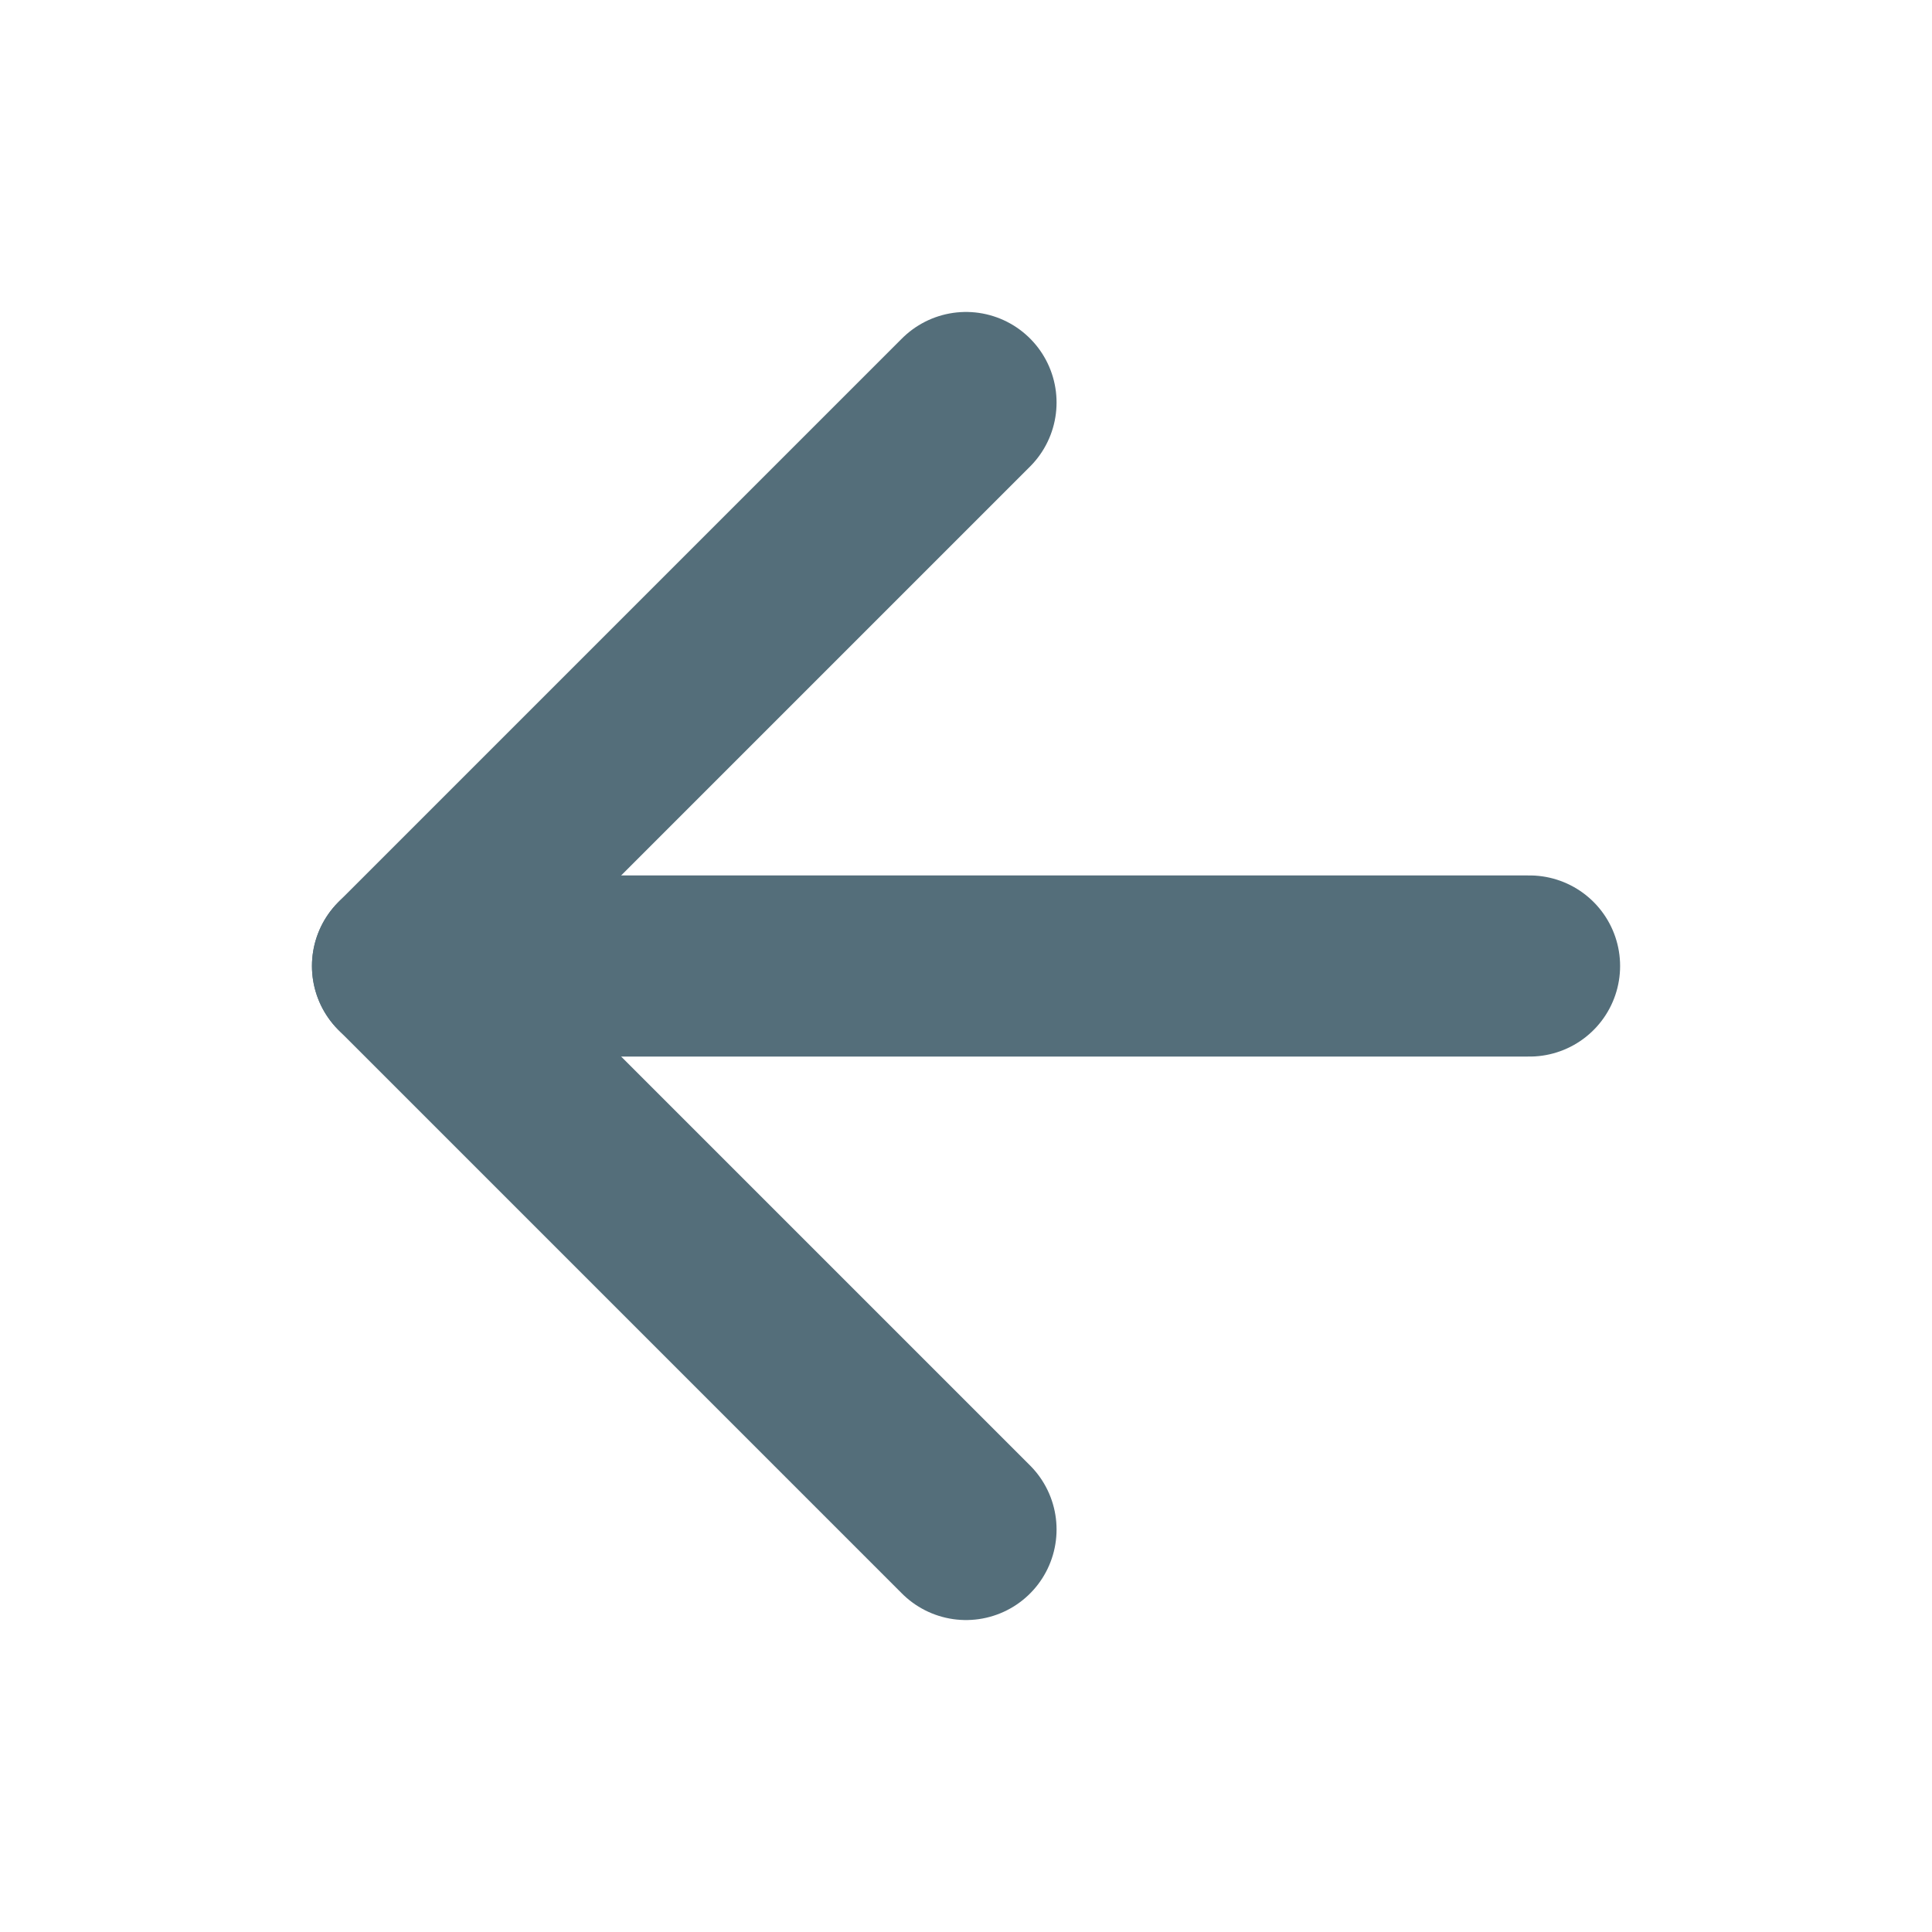 <svg width="32" height="32" viewBox="0 0 32 32" fill="none" xmlns="http://www.w3.org/2000/svg">
<path d="M25.334 16H6.667" stroke="#546E7A" stroke-width="3" stroke-linecap="round" stroke-linejoin="round"/>
<path d="M16 25.333L6.667 16L16 6.667" stroke="#546E7A" stroke-width="3" stroke-linecap="round" stroke-linejoin="round"/>
</svg>
